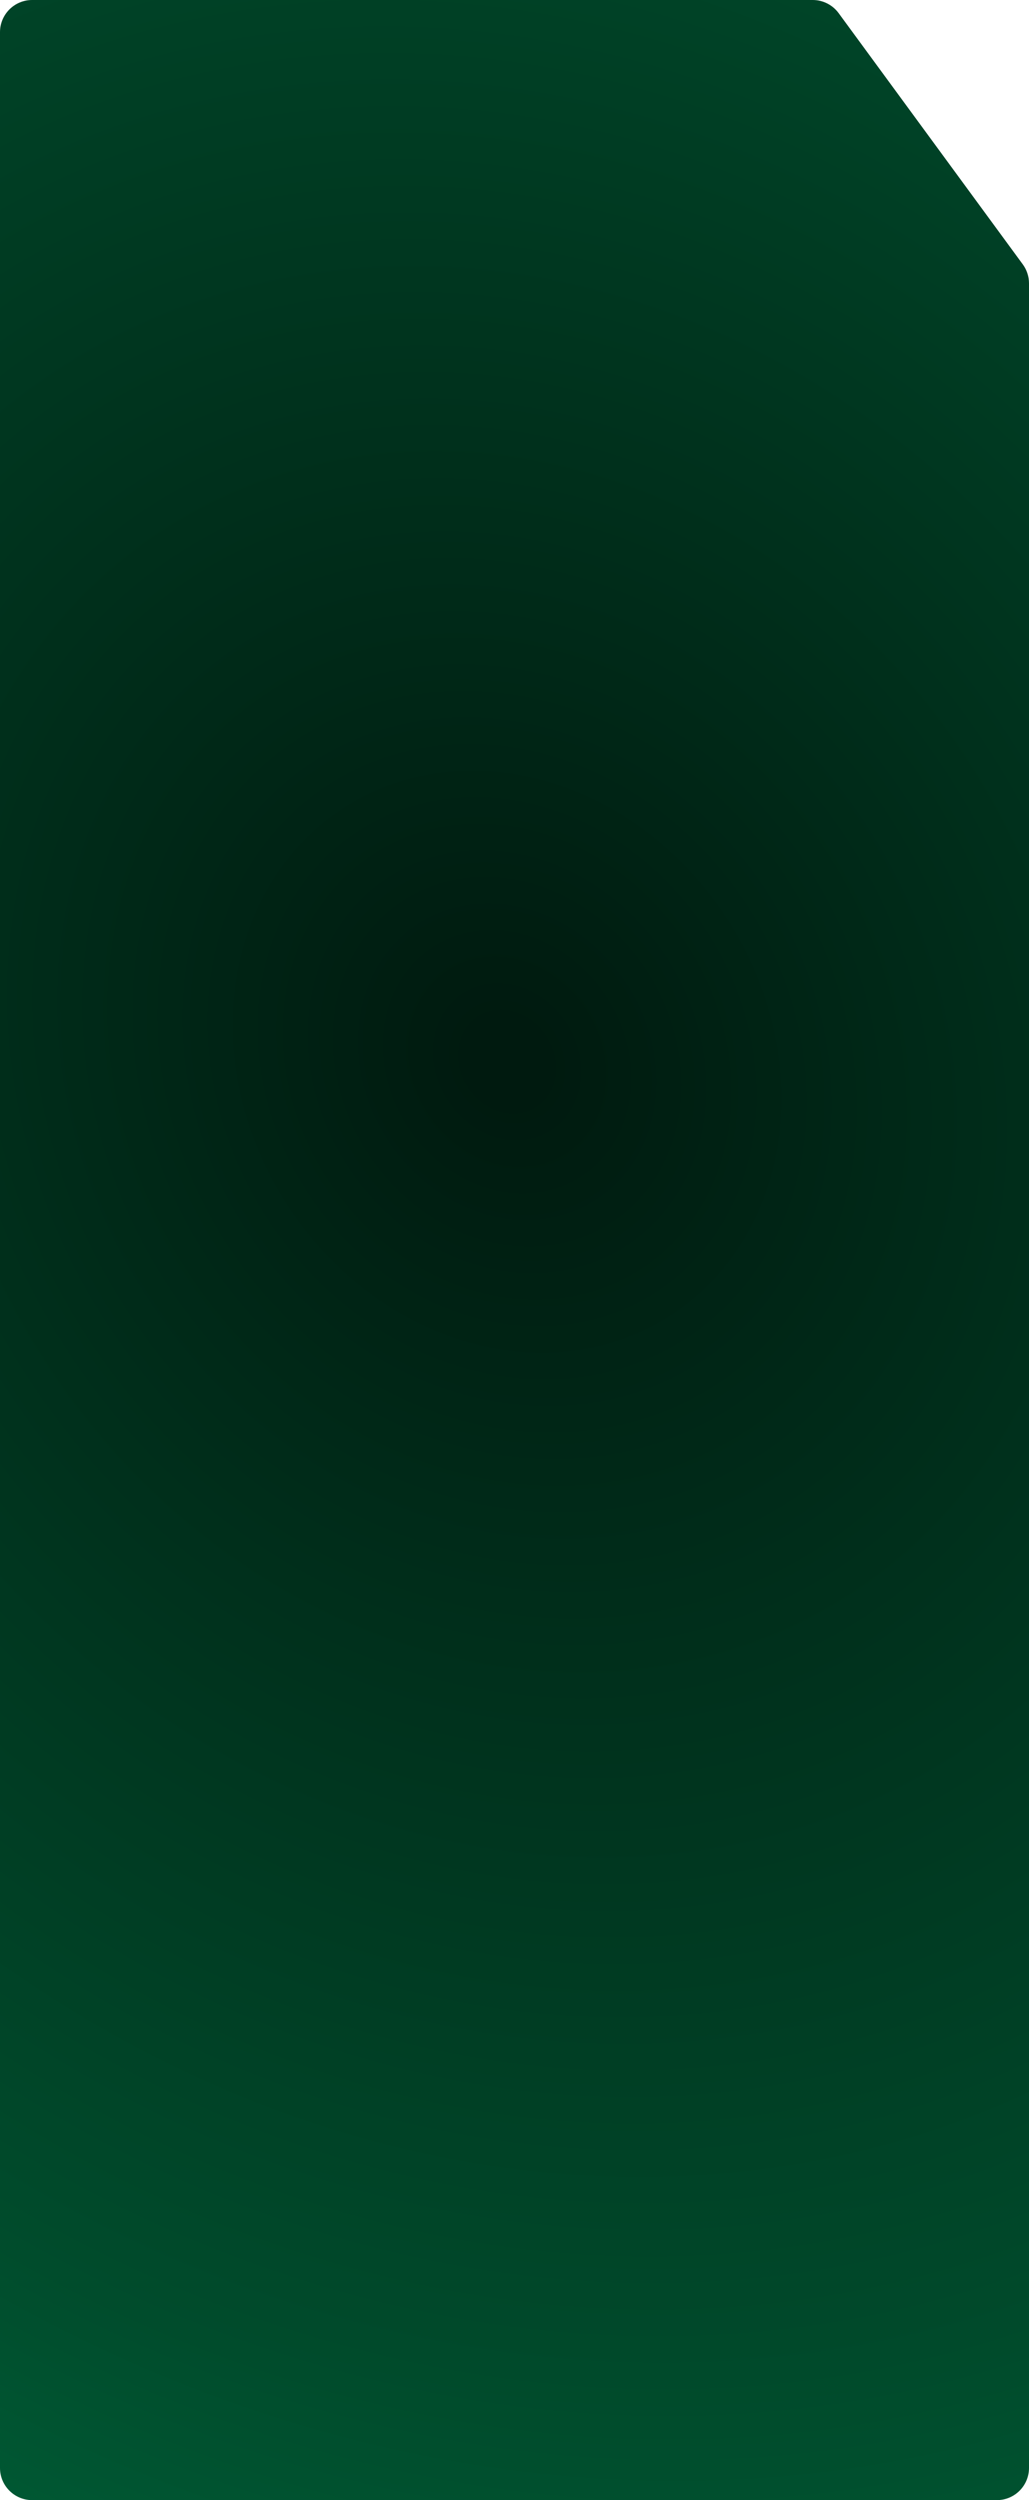 <?xml version="1.0" encoding="UTF-8"?> <svg xmlns="http://www.w3.org/2000/svg" width="640" height="1554" viewBox="0 0 640 1554" fill="none"><path d="M0 20C0 8.954 8.954 0 20 0H505.479C511.849 0 517.839 3.035 521.606 8.171L636.127 164.307C638.643 167.738 640 171.882 640 176.136V1534C640 1545.05 631.046 1554 620 1554H20C8.954 1554 0 1545.05 0 1534V20Z" fill="url(#paint0_radial_281_15)"></path><defs><radialGradient id="paint0_radial_281_15" cx="0" cy="0" r="1" gradientUnits="userSpaceOnUse" gradientTransform="translate(320 661.17) rotate(69.334) scale(1702.91 1623.61)"><stop offset="0.014" stop-color="#001A0F"></stop><stop offset="0.495" stop-color="#004C2C"></stop><stop offset="0.883" stop-color="#00804B"></stop><stop offset="0.953" stop-color="#00CC77"></stop></radialGradient></defs></svg> 